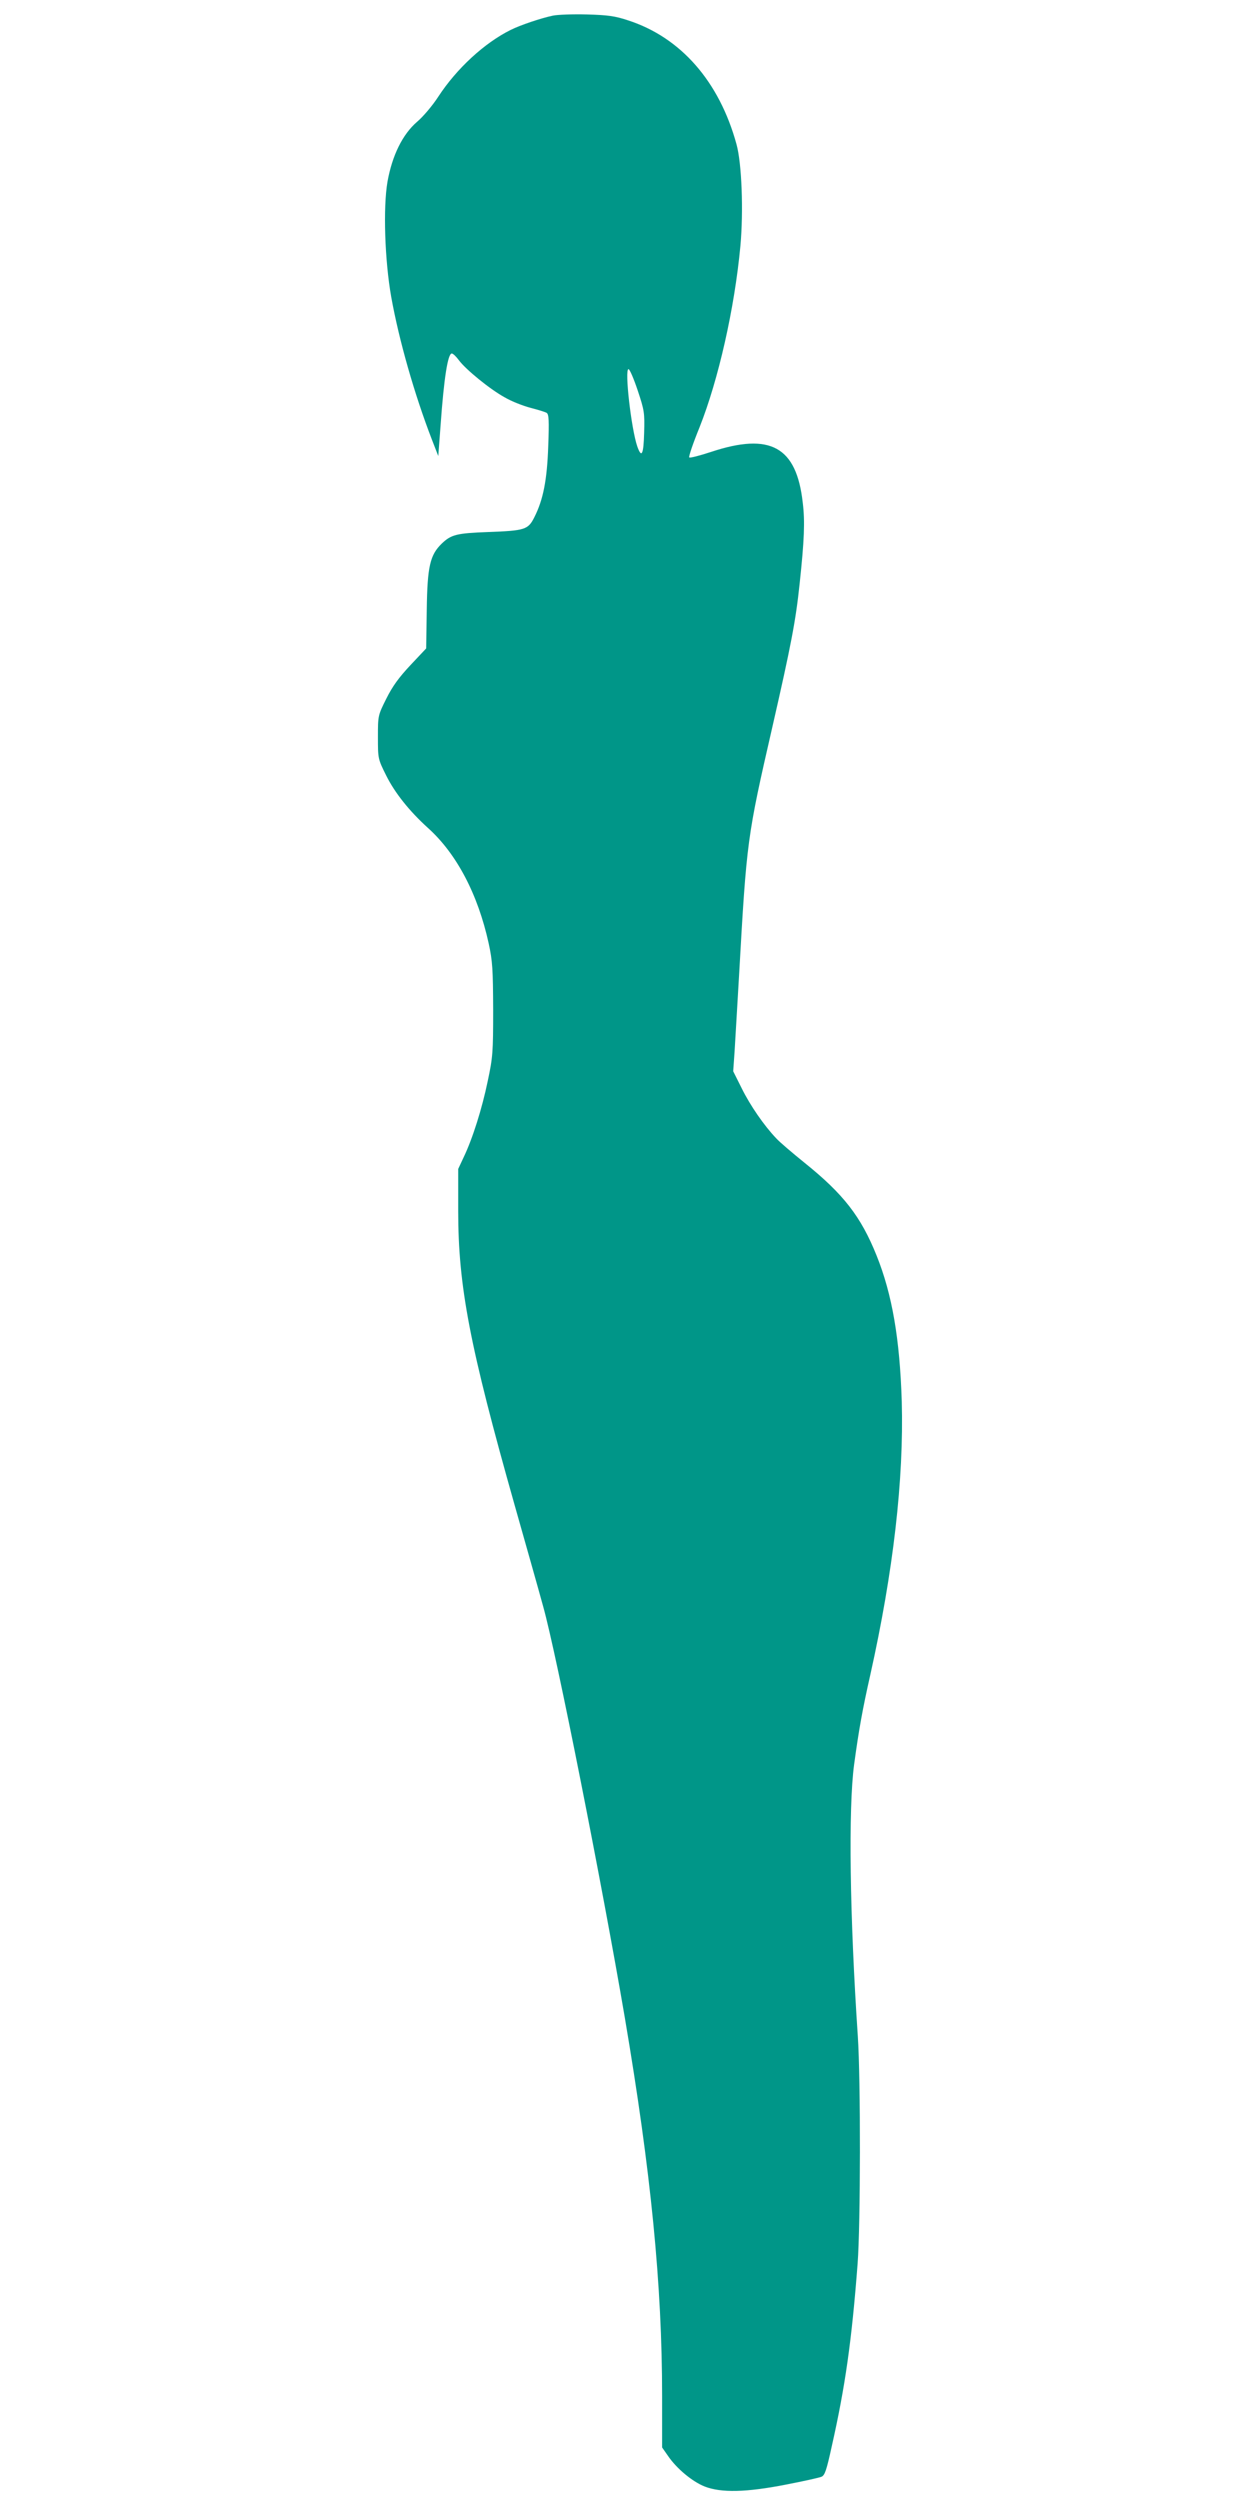 <?xml version="1.0" standalone="no"?>
<!DOCTYPE svg PUBLIC "-//W3C//DTD SVG 20010904//EN"
 "http://www.w3.org/TR/2001/REC-SVG-20010904/DTD/svg10.dtd">
<svg version="1.0" xmlns="http://www.w3.org/2000/svg"
 width="640pt" height="1280pt" viewBox="0 0 640 1280"
 preserveAspectRatio="xMidYMid meet">
<g transform="translate(0,1280) scale(0.1,-0.1)"
fill="#009688" stroke="none">
<path d="M2831 12720 c-62 -13 -168 -49 -216 -73 -135 -67 -277 -198 -371
-342 -29 -45 -78 -103 -109 -129 -74 -64 -127 -172 -151 -306 -23 -133 -14
-403 19 -590 40 -223 119 -499 208 -730 l33 -85 12 160 c17 239 37 365 57 365
7 0 23 -16 37 -35 34 -46 158 -148 235 -190 34 -20 93 -43 131 -53 38 -10 75
-21 83 -26 11 -7 13 -38 8 -170 -6 -175 -26 -275 -71 -364 -32 -64 -48 -69
-237 -76 -161 -6 -189 -13 -237 -59 -60 -58 -74 -116 -77 -339 l-3 -198 -80
-85 c-60 -64 -92 -108 -124 -172 -43 -86 -43 -87 -43 -197 0 -110 0 -112 42
-196 44 -89 119 -183 214 -269 147 -132 256 -340 311 -591 20 -92 22 -133 23
-340 0 -219 -2 -244 -28 -366 -29 -140 -77 -293 -123 -389 l-28 -60 0 -215 c0
-387 59 -693 290 -1510 52 -184 118 -416 145 -515 68 -242 303 -1430 418
-2105 134 -790 191 -1368 191 -1938 l0 -263 30 -43 c45 -66 125 -132 188 -157
85 -33 213 -30 417 10 88 17 169 35 181 40 17 7 26 34 52 153 70 310 103 545
133 938 15 197 16 941 1 1165 -41 610 -49 1165 -19 1390 24 177 43 283 83 460
118 530 172 1000 161 1400 -10 320 -49 548 -129 747 -80 199 -169 314 -368
474 -63 51 -129 107 -146 126 -62 65 -133 168 -176 255 l-44 88 7 100 c3 55
14 231 23 390 39 693 41 708 171 1275 95 416 119 540 139 730 24 224 28 321
16 417 -32 286 -166 360 -470 259 -58 -19 -108 -32 -111 -28 -4 4 20 74 53
155 96 242 179 607 209 929 16 177 7 421 -20 519 -88 322 -286 548 -556 635
-66 22 -103 27 -210 30 -71 2 -150 -1 -174 -6z m434 -1919 c34 -102 36 -115
33 -217 -3 -112 -13 -132 -35 -70 -31 90 -66 396 -45 396 6 0 27 -49 47 -109z"/>
</g>
</svg>

